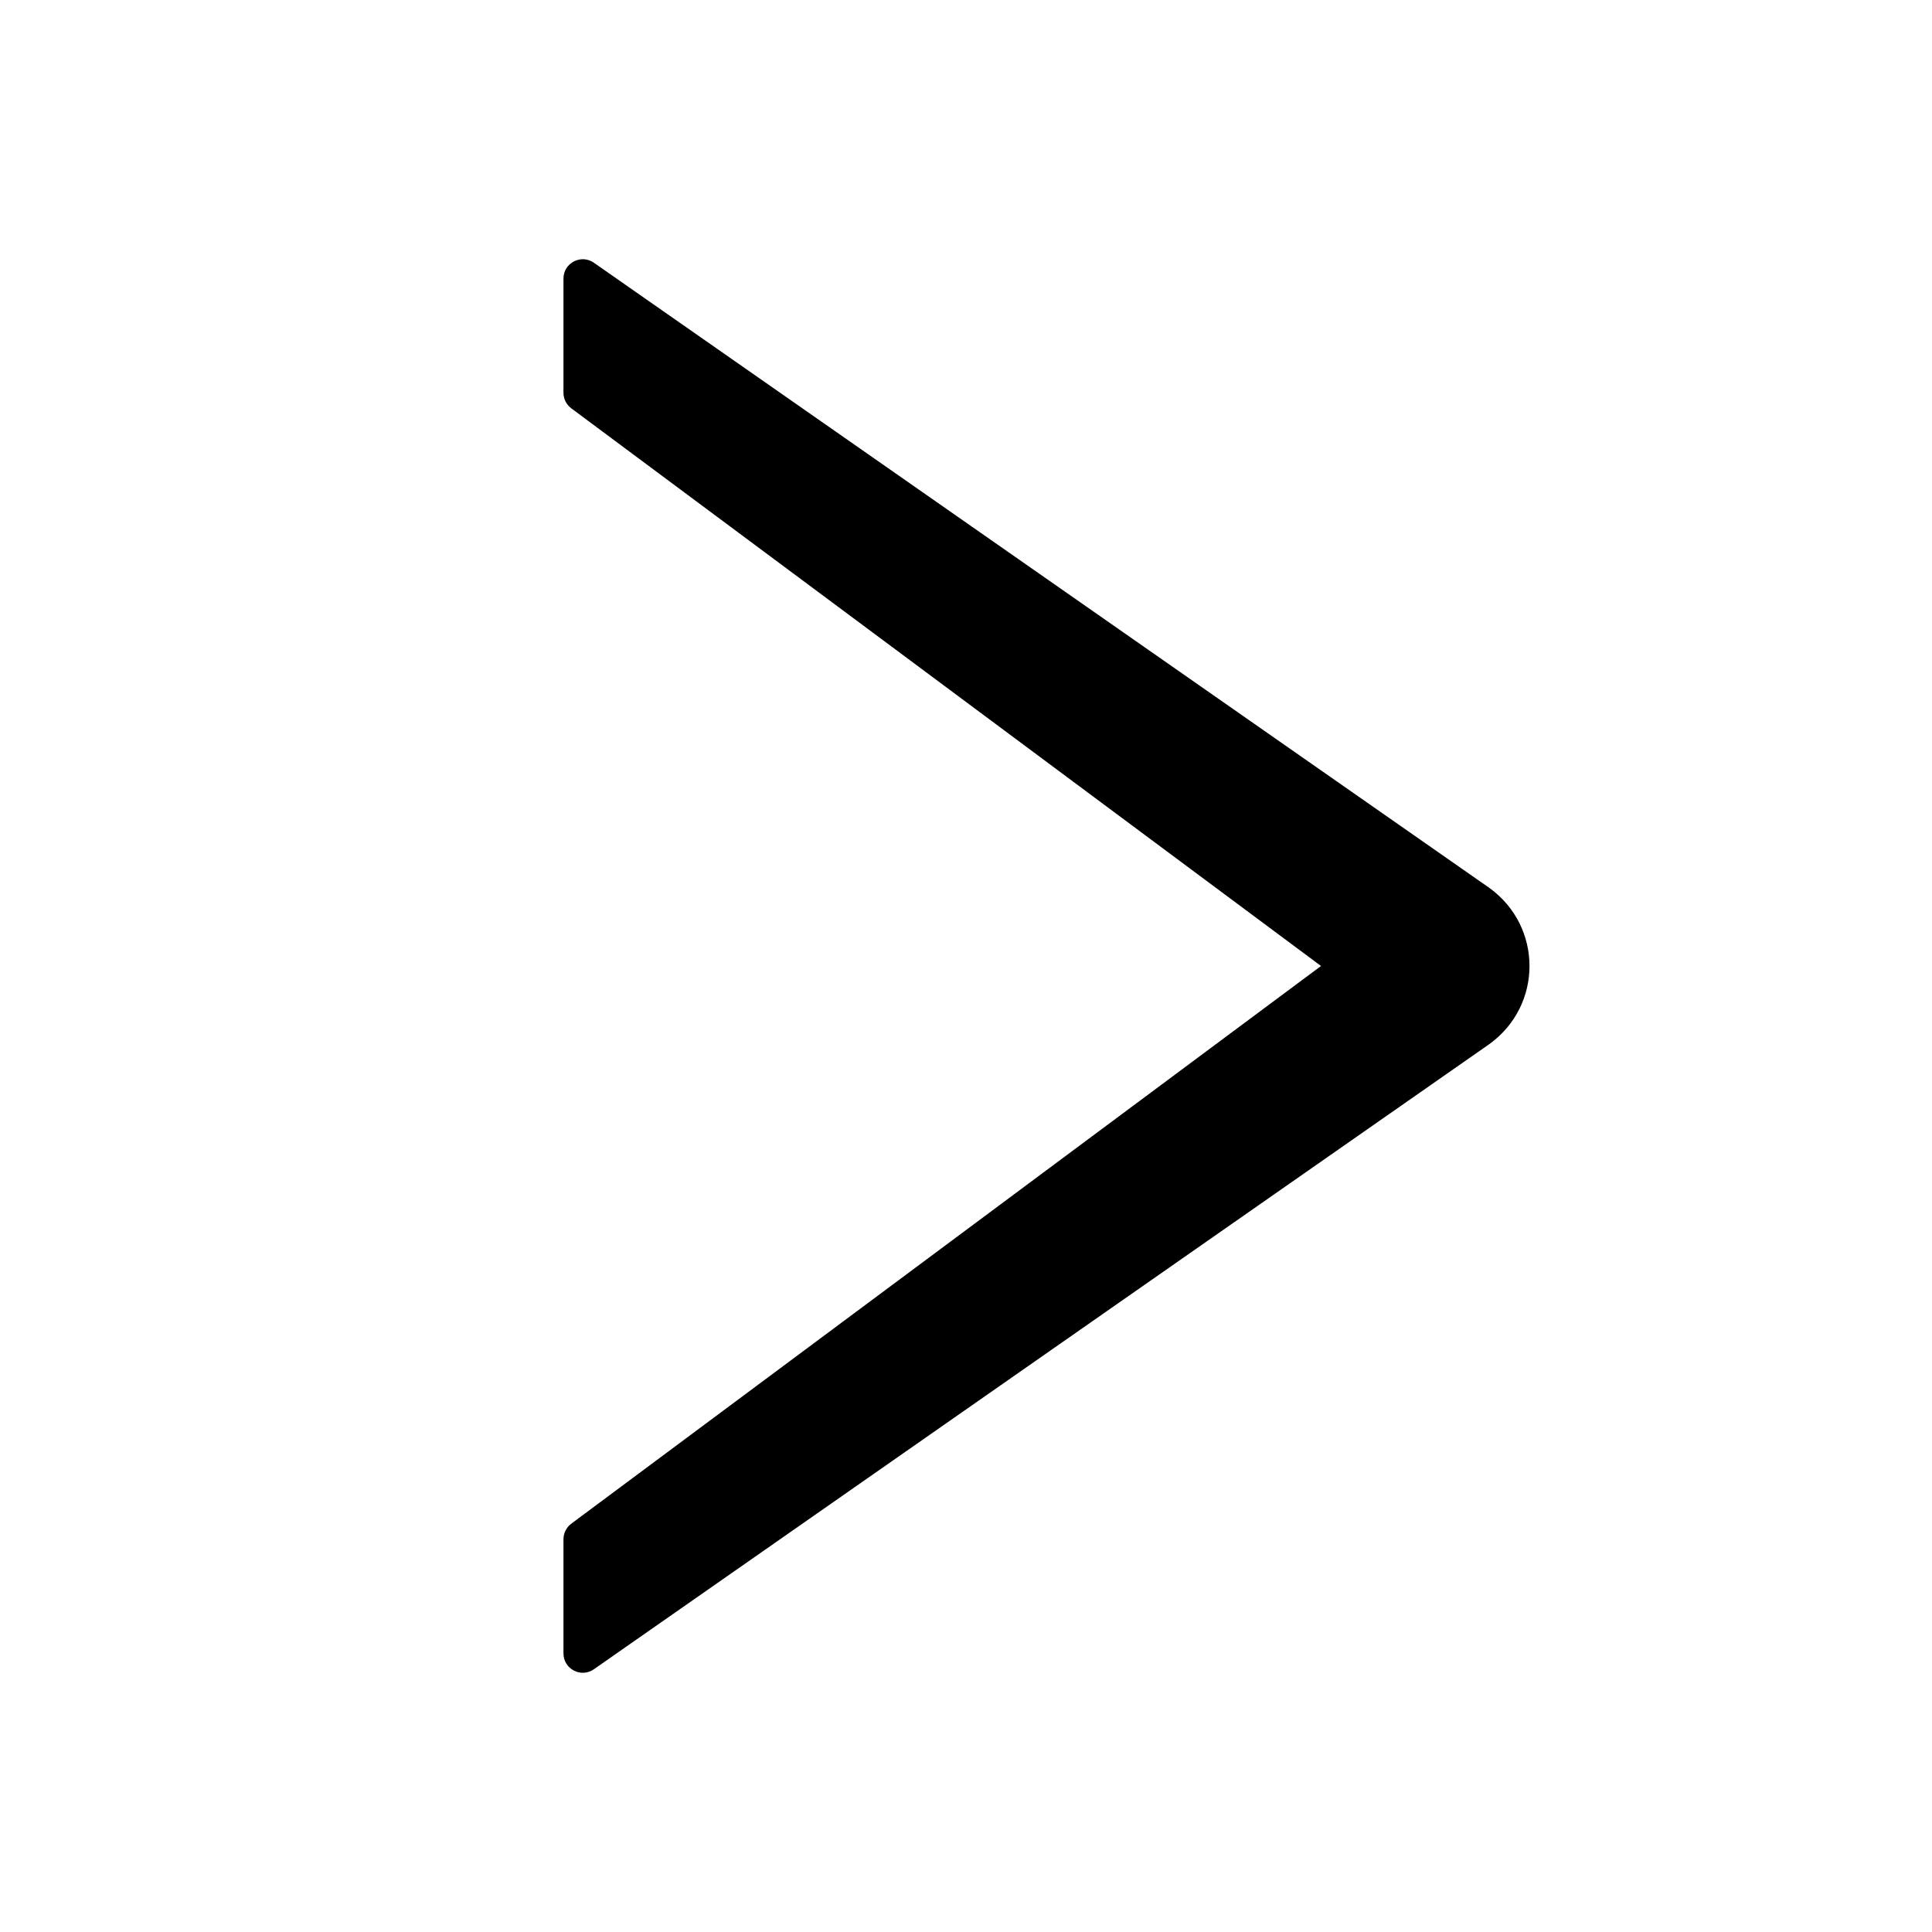 <svg width="20" height="20" viewBox="0 0 20 20" fill="none" xmlns="http://www.w3.org/2000/svg">
<path fill-rule="evenodd" clip-rule="evenodd" d="M13.675 10L5.914 4.227C5.863 4.189 5.833 4.129 5.833 4.066V2.884C5.833 2.722 6.015 2.627 6.148 2.72L15.417 9.191C15.972 9.591 15.972 10.409 15.417 10.809L6.148 17.28C6.015 17.373 5.833 17.278 5.833 17.116V15.934C5.833 15.871 5.863 15.811 5.914 15.773L13.675 10Z" fill="black"/>
</svg>
